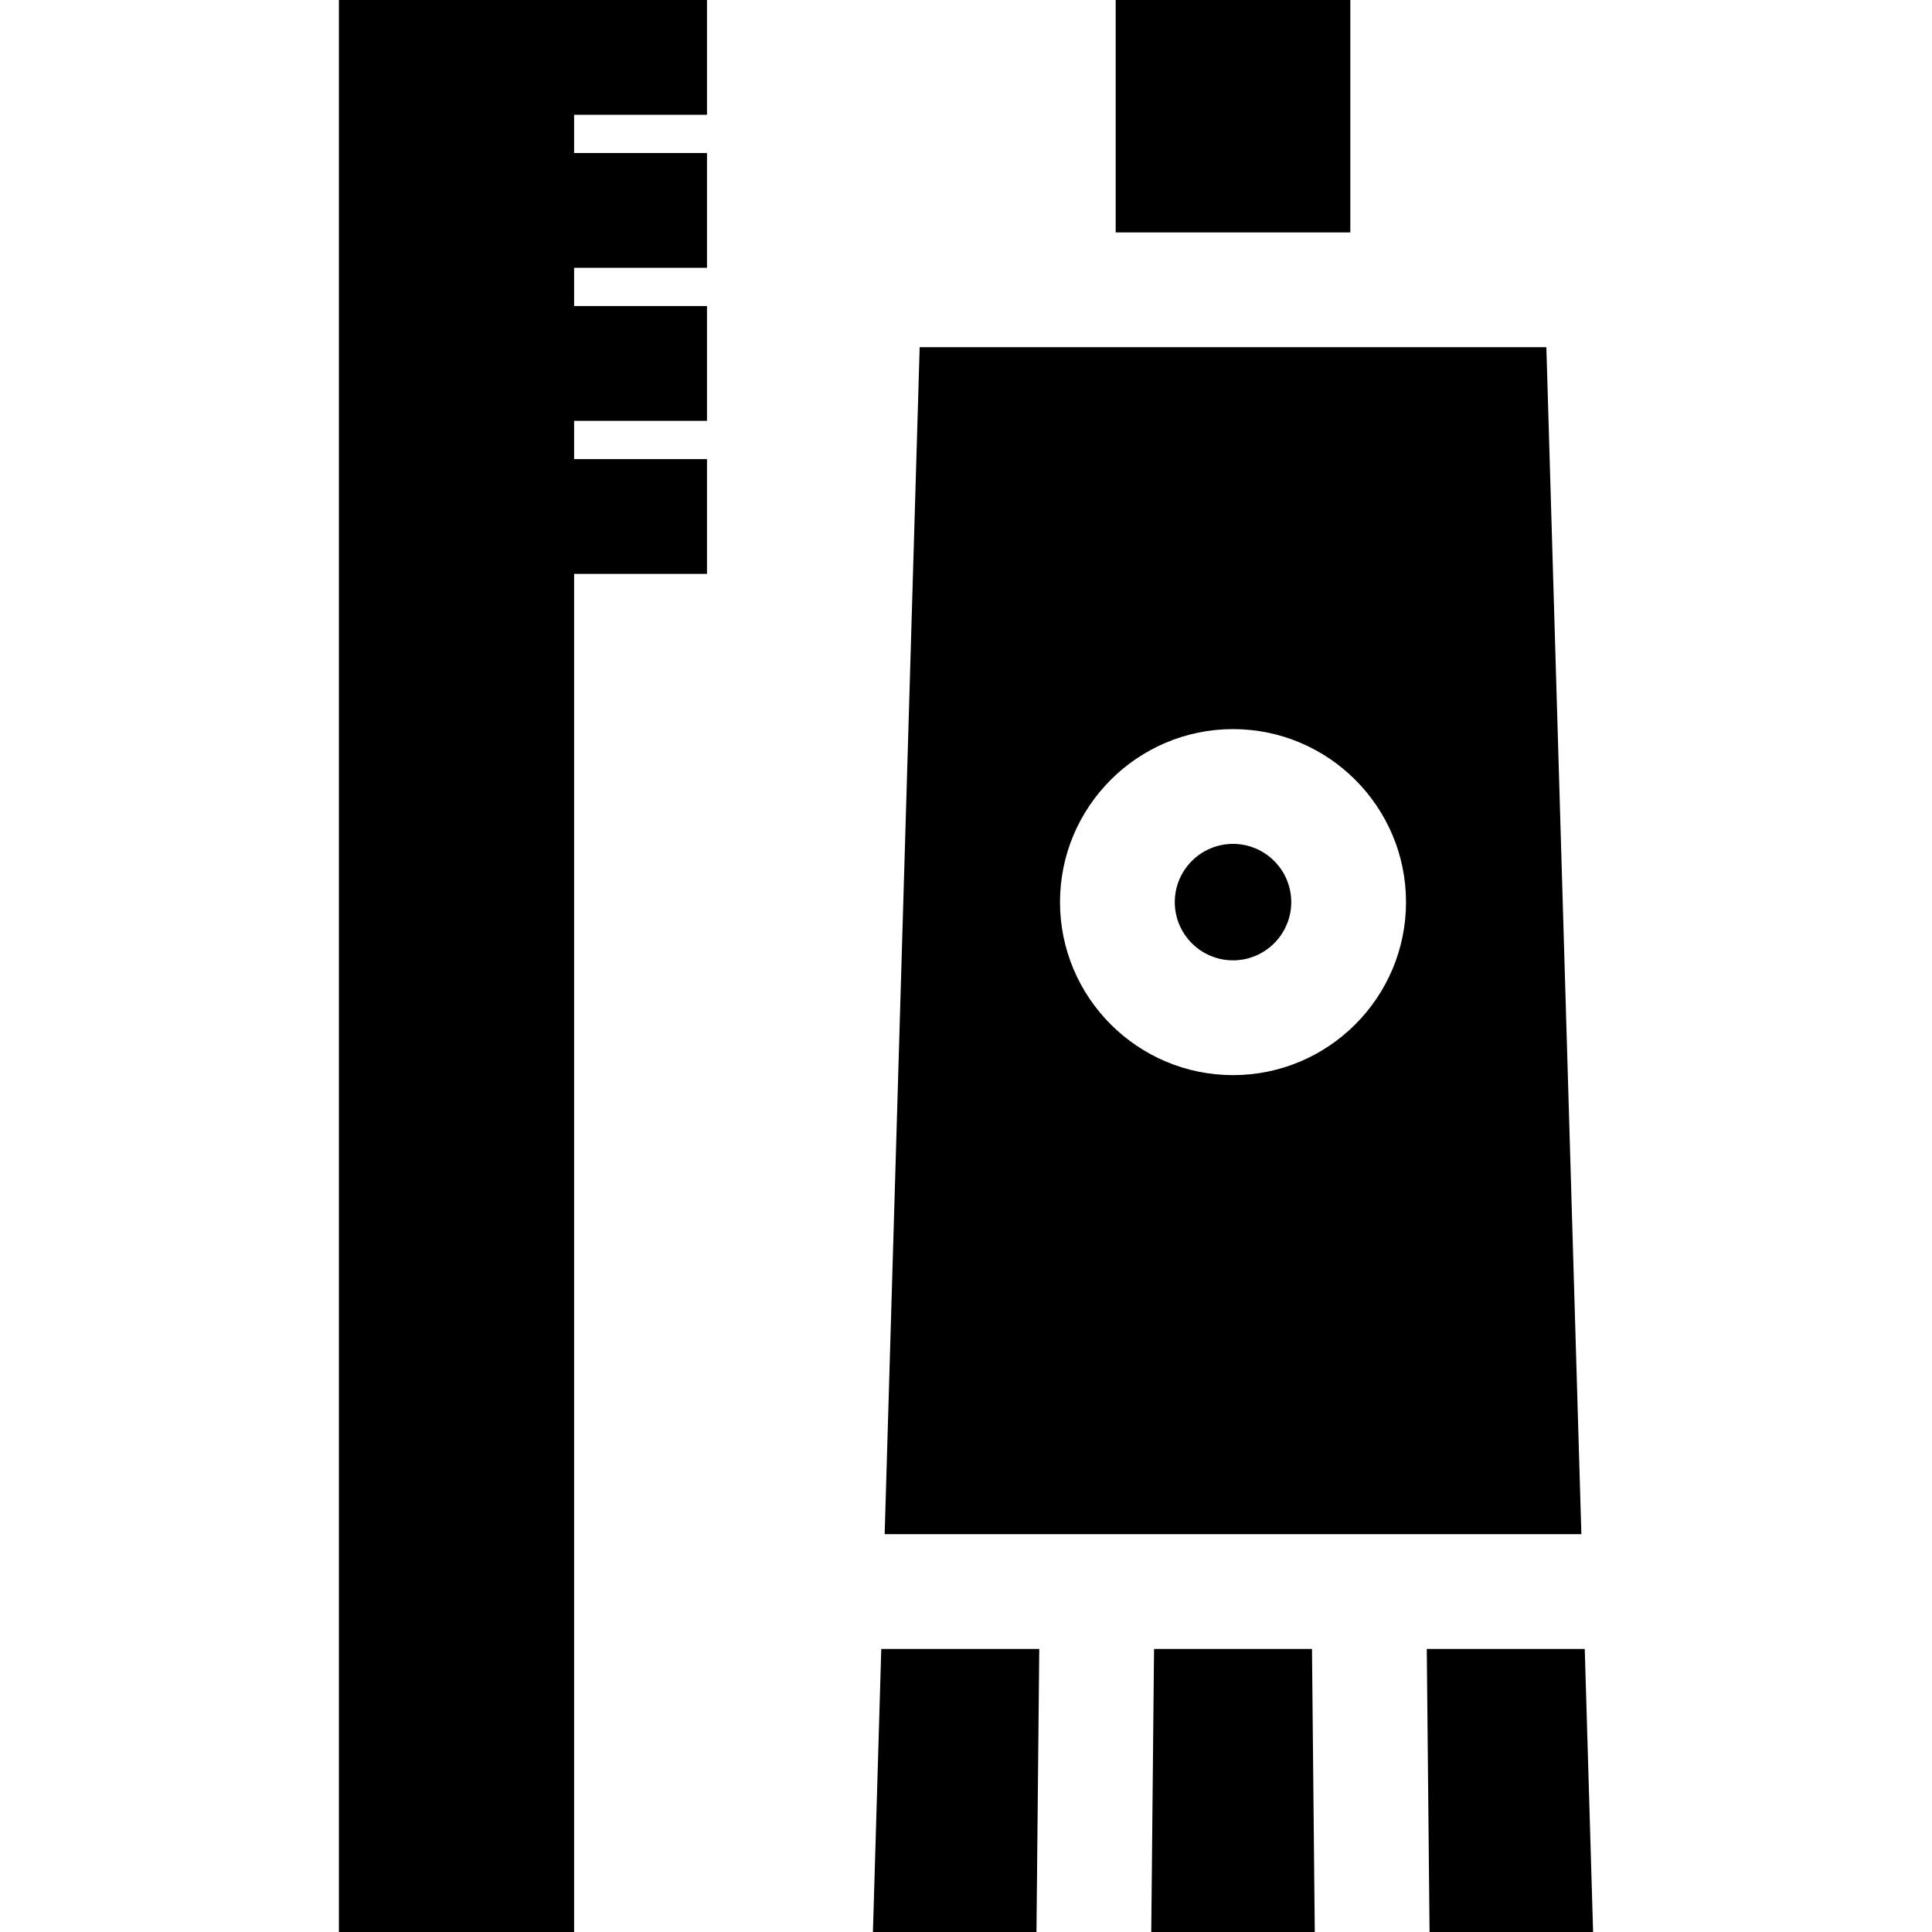 <?xml version="1.0" encoding="iso-8859-1"?>
<!-- Uploaded to: SVG Repo, www.svgrepo.com, Generator: SVG Repo Mixer Tools -->
<svg fill="#000000" version="1.1" id="Layer_1" xmlns="http://www.w3.org/2000/svg" xmlns:xlink="http://www.w3.org/1999/xlink" 
	 viewBox="0 0 512 512" xml:space="preserve">
<g>
	<g>
		<path d="M326.761,223.639c-8.509,0-15.431,6.922-15.431,15.432c0,8.509,6.922,15.431,15.431,15.431
			c8.51,0,15.432-6.922,15.432-15.431C342.193,230.561,335.27,223.639,326.761,223.639z"/>
	</g>
</g>
<g>
	<g>
		<path d="M409.803,92.011H243.719l-9.275,314.564h184.636L409.803,92.011z M326.761,284.918c-25.281,0-45.848-20.567-45.848-45.848
			c0-25.282,20.567-45.849,45.848-45.849c25.282,0,45.849,20.567,45.849,45.849C372.61,264.351,352.042,284.918,326.761,284.918z"/>
	</g>
</g>
<g>
	<g>
		<polygon points="233.546,436.992 231.335,512 274.676,512 275.414,436.992 		"/>
	</g>
</g>
<g>
	<g>
		<polygon points="419.976,436.992 378.109,436.992 378.847,512 422.188,512 		"/>
	</g>
</g>
<g>
	<g>
		<polygon points="347.691,436.992 305.832,436.992 305.094,512 348.428,512 		"/>
	</g>
</g>
<g>
	<g>
		<rect x="295.666" width="62.183" height="61.594"/>
	</g>
</g>
<g>
	<g>
		<polygon points="187.359,30.417 187.359,0 152.144,0 136.935,0 89.812,0 89.812,512 152.144,512 152.144,152.086 187.359,152.086 
			187.359,121.669 152.144,121.669 152.144,111.53 187.359,111.53 187.359,81.113 152.144,81.113 152.144,70.974 187.359,70.974 
			187.359,40.556 152.144,40.556 152.144,30.417 		"/>
	</g>
</g>
</svg>